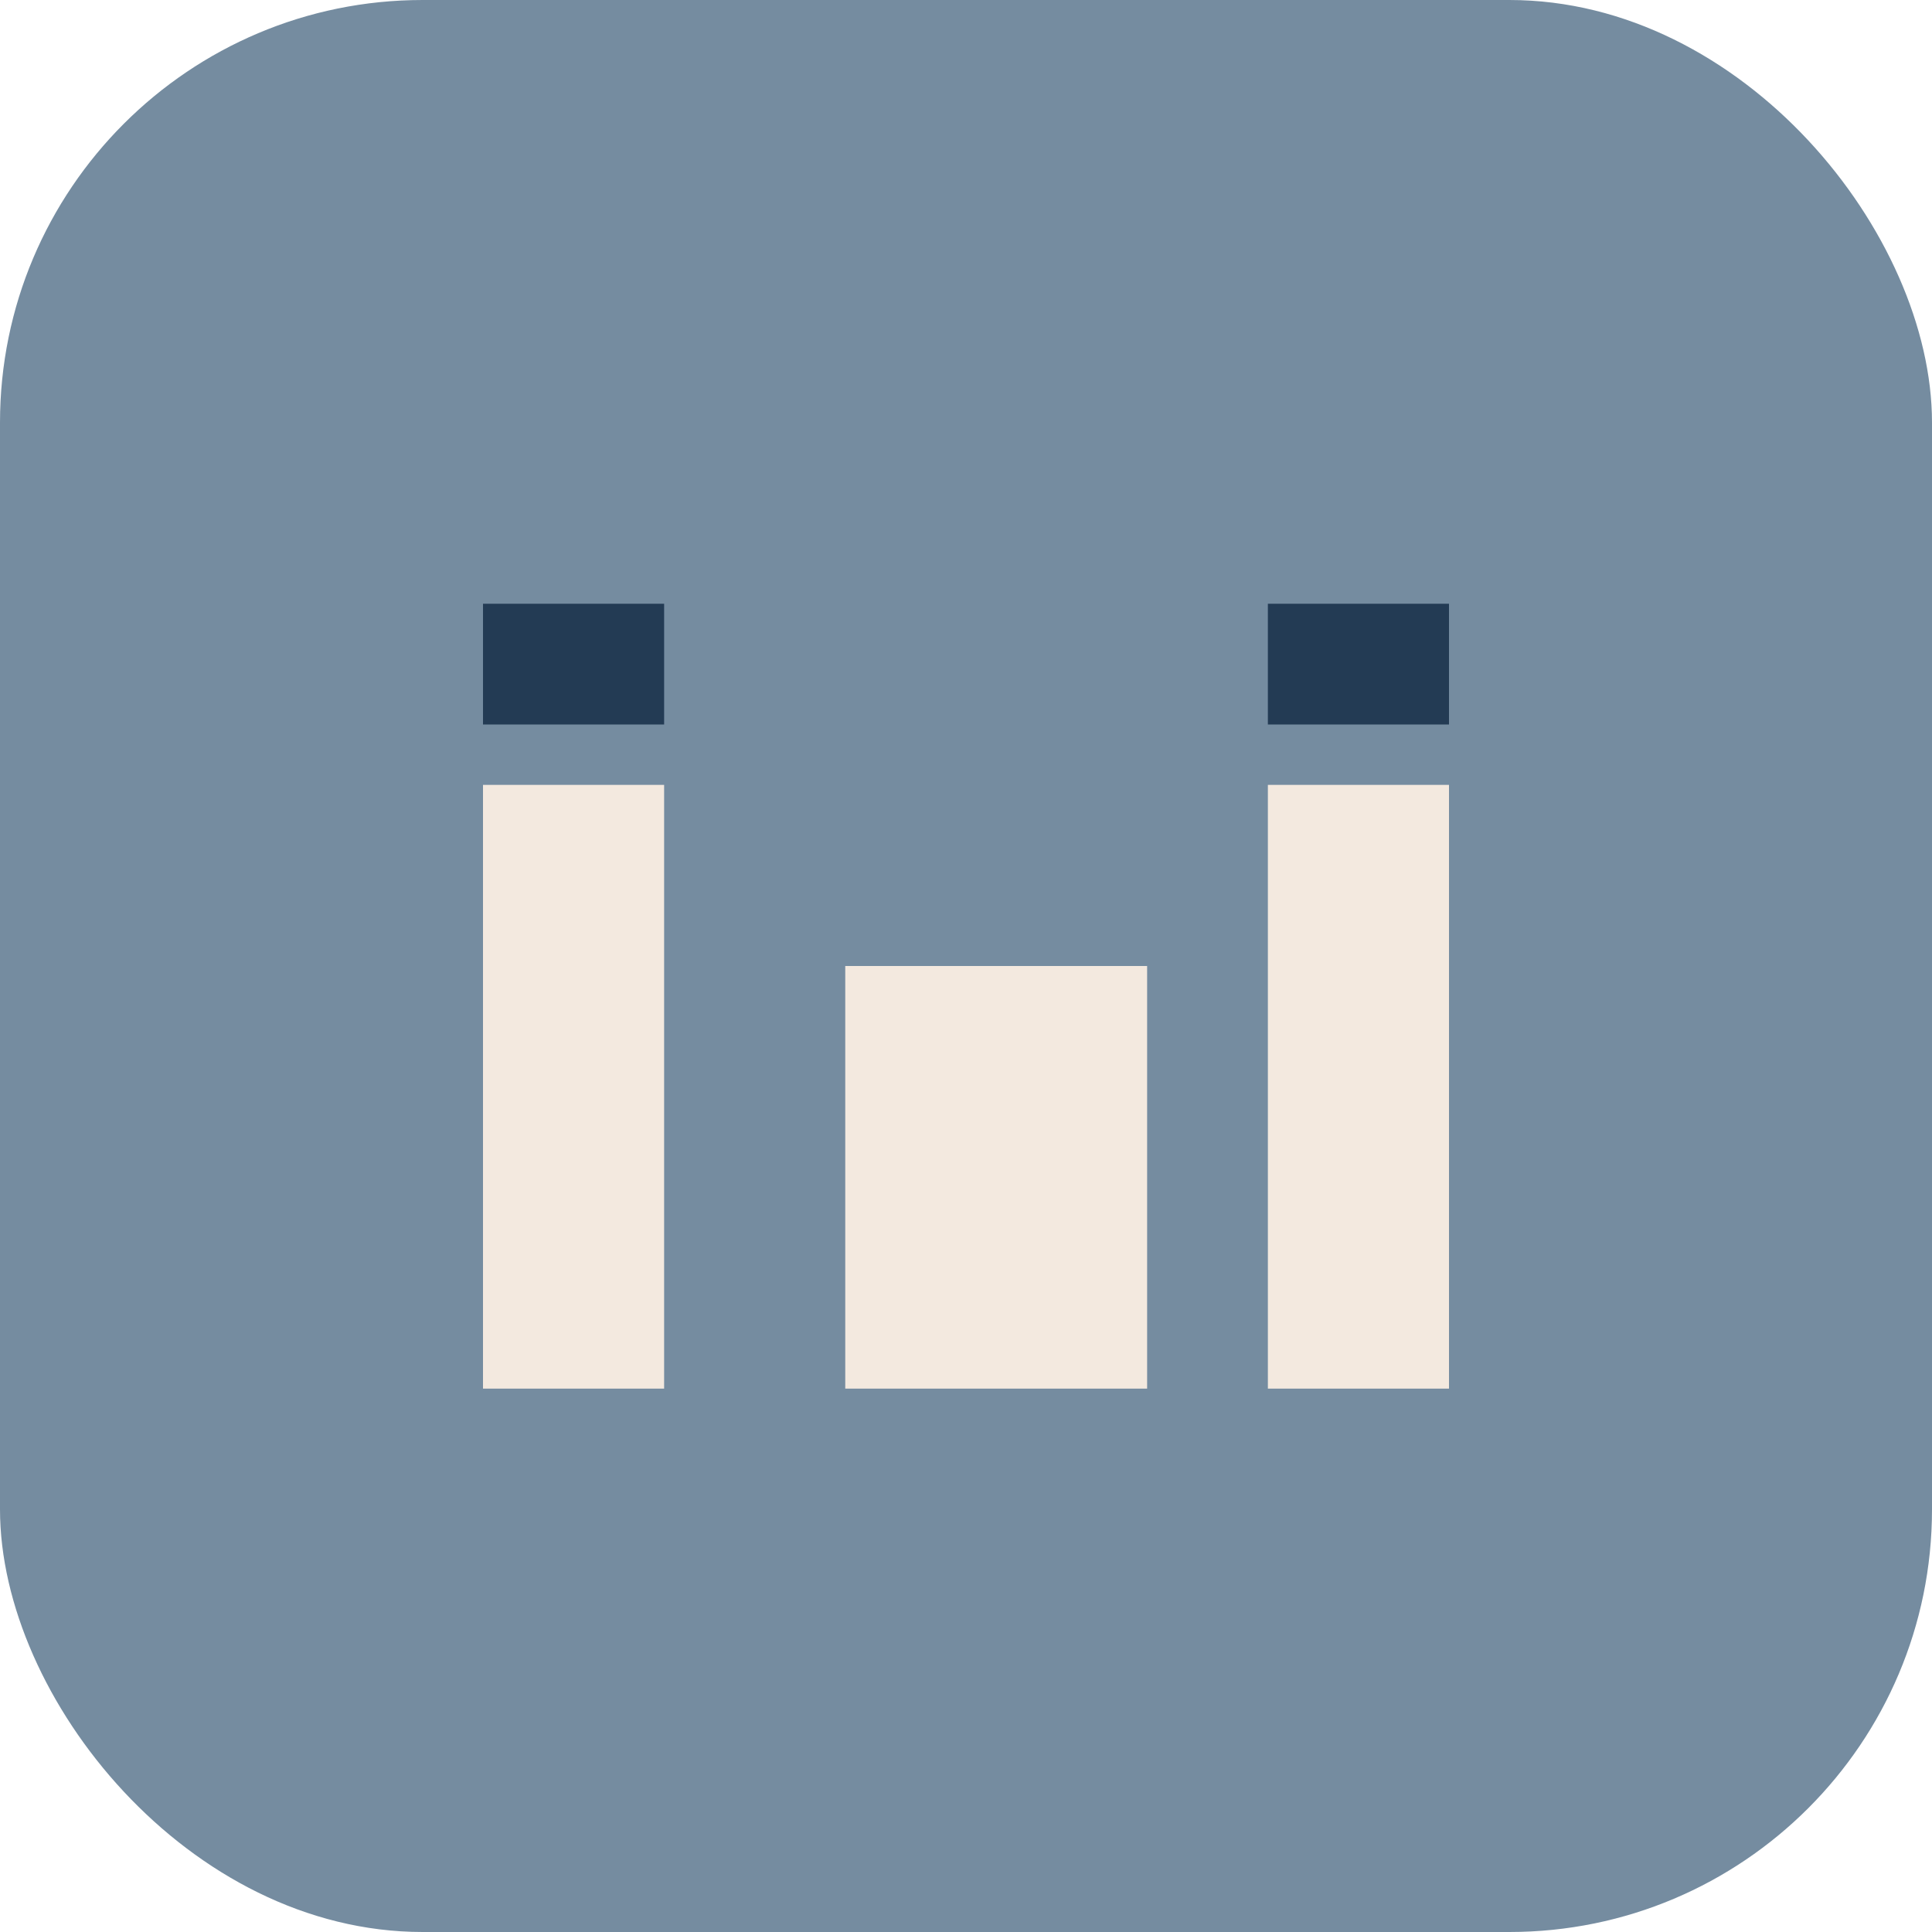 <?xml version="1.0" encoding="UTF-8"?>
<svg xmlns="http://www.w3.org/2000/svg" width="32" height="32" viewBox="0 0 32 32"><rect width="32" height="32" rx="7" fill="#758CA0"/><rect x="8" y="13" width="3" height="10" fill="#F3E9DF"/><rect x="21" y="13" width="3" height="10" fill="#F3E9DF"/><rect x="8" y="10" width="3" height="2" fill="#233B54"/><rect x="21" y="10" width="3" height="2" fill="#233B54"/><rect x="14" y="16" width="5" height="7" fill="#F3E9DF"/></svg>